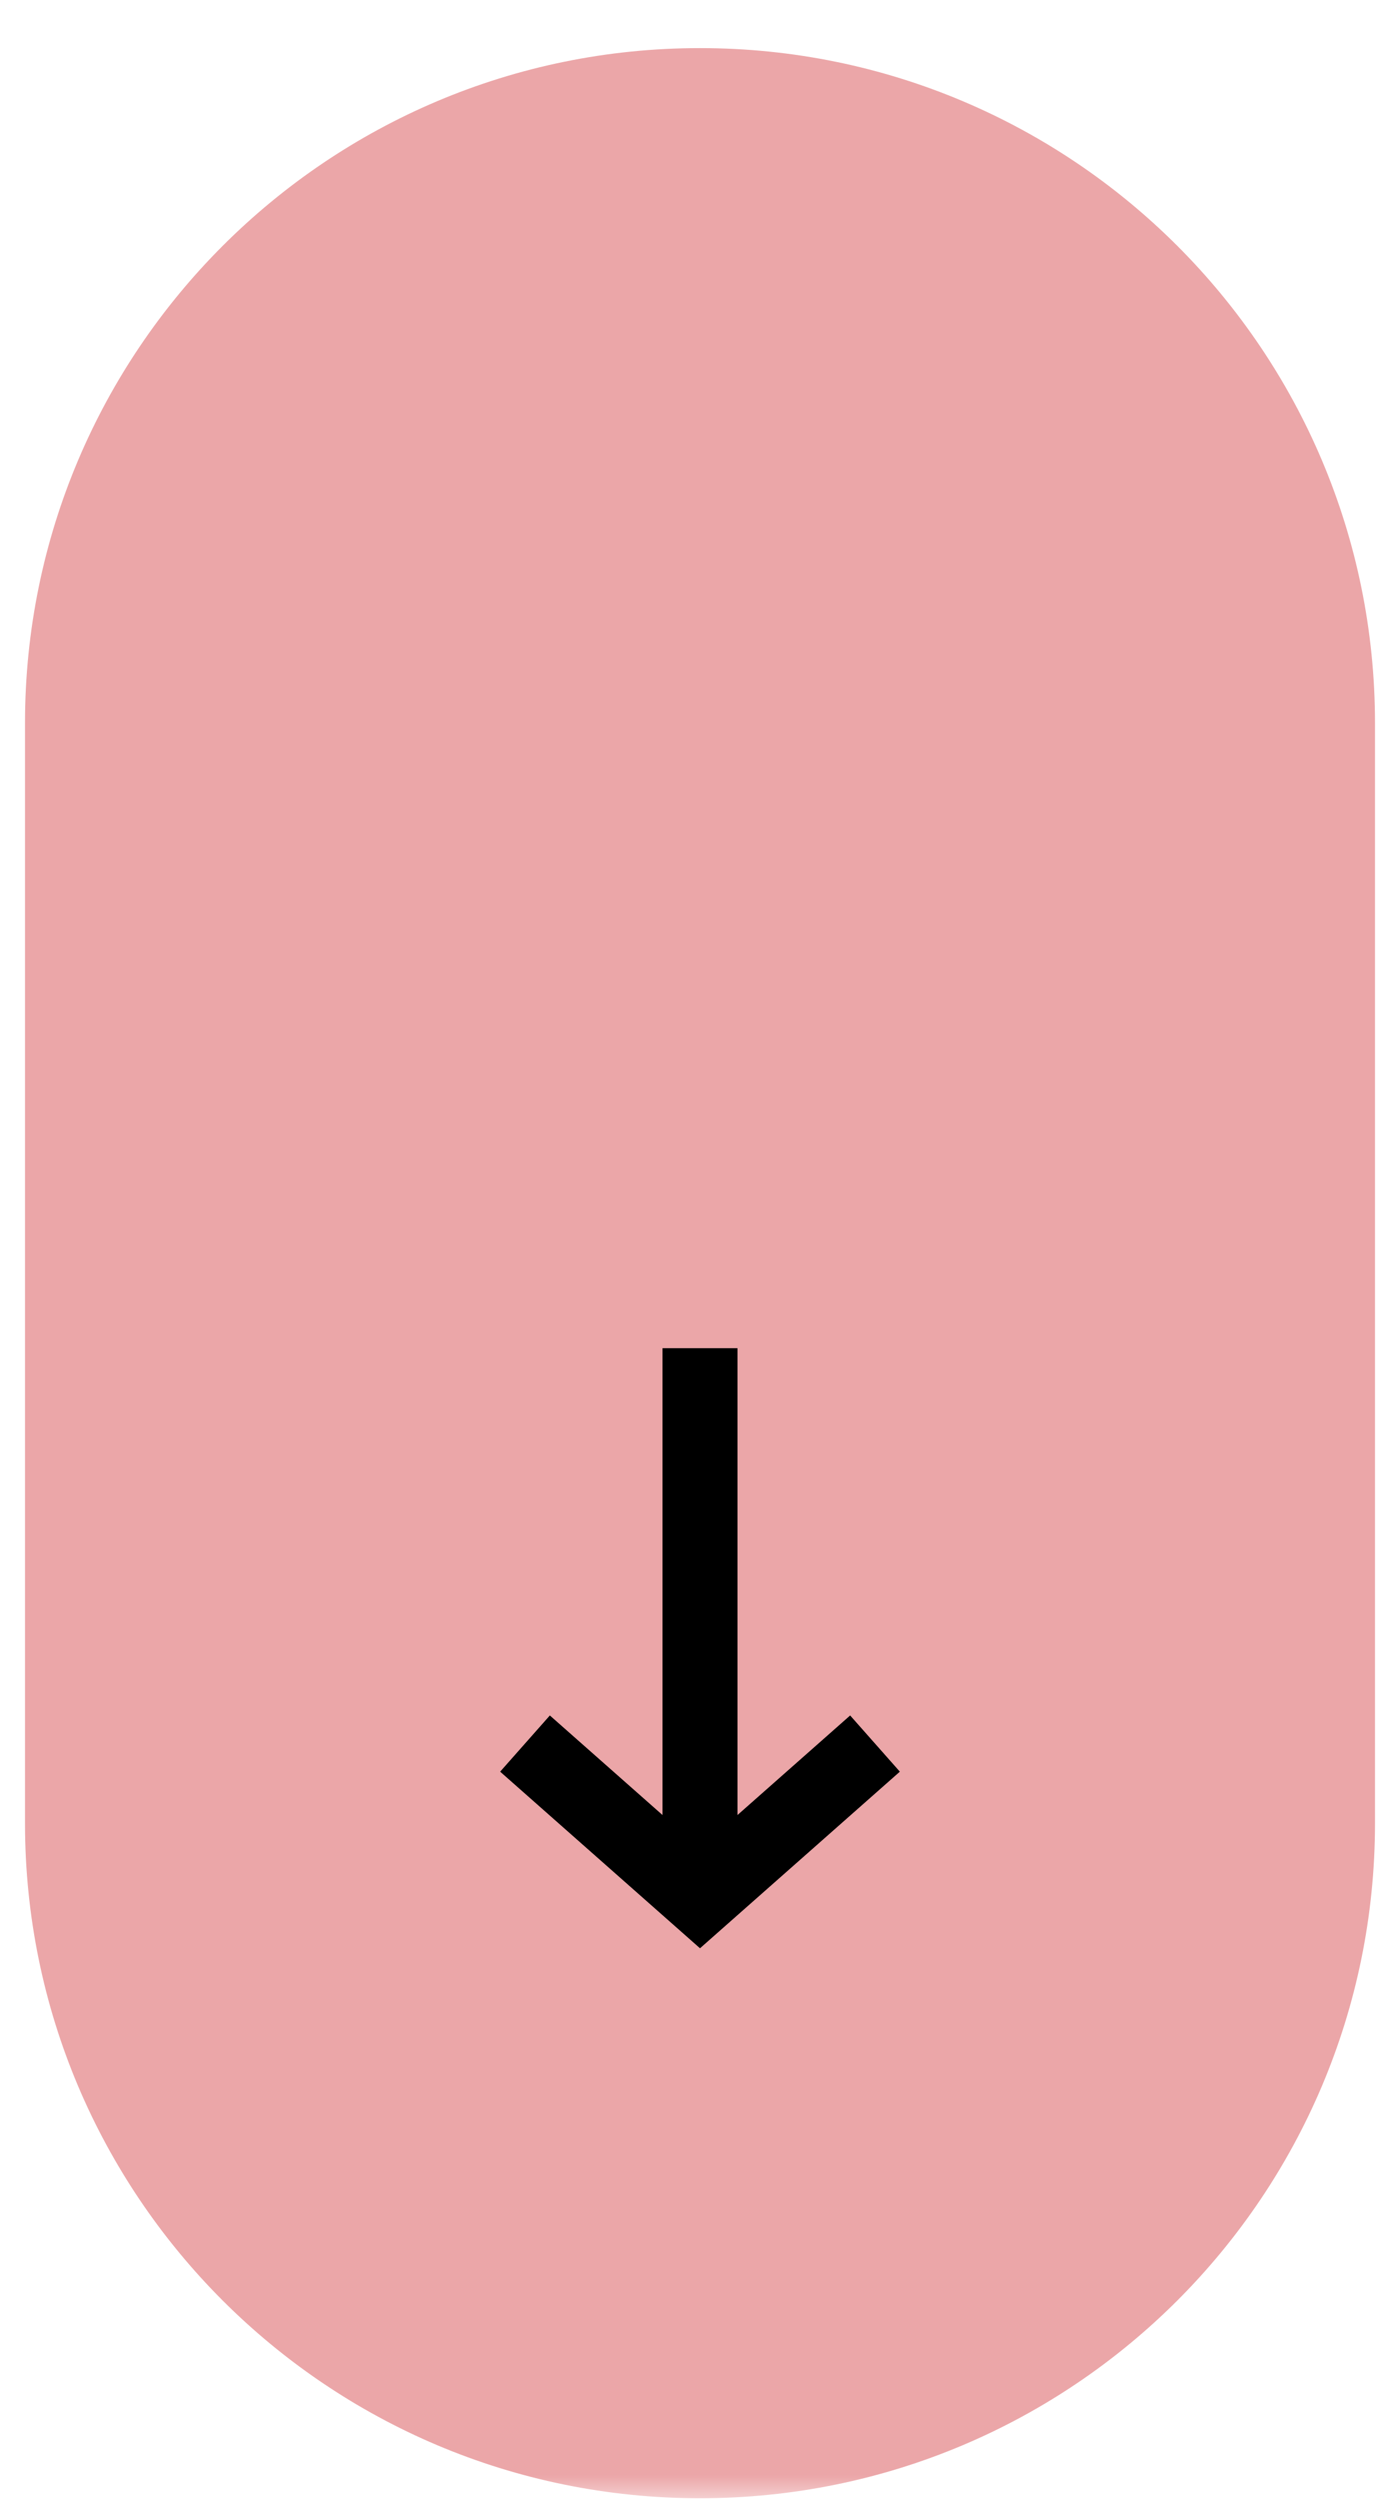 <svg xmlns="http://www.w3.org/2000/svg" width="28" height="50" viewBox="0 0 28 50" fill="none"><g clip-path="url(#clip0_628_71)"><mask id="mask0_628_71" style="mask-type:luminance" maskUnits="userSpaceOnUse" x="0" y="0" width="28" height="50"><path d="M28 0H0V50H28V0Z" fill="white"></path></mask><g mask="url(#mask0_628_71)"><path d="M27.5 14.462C27.5 7.007 21.456 0.962 14 0.962C6.544 0.962 0.5 7.007 0.5 14.462V36.462C0.5 43.918 6.544 49.962 14 49.962C21.456 49.962 27.5 43.918 27.5 36.462V14.462Z" fill="#EBA6A8"></path><path fill-rule="evenodd" clip-rule="evenodd" d="M13.25 26.962H14.75V36.298L17.003 34.307L17.997 35.431L14 38.963L10.003 35.431L10.997 34.307L13.25 36.298V26.962Z" fill="black"></path></g></g><defs><clipPath id="clip0_628_71"><rect width="28" height="50" fill="white"></rect></clipPath></defs></svg>